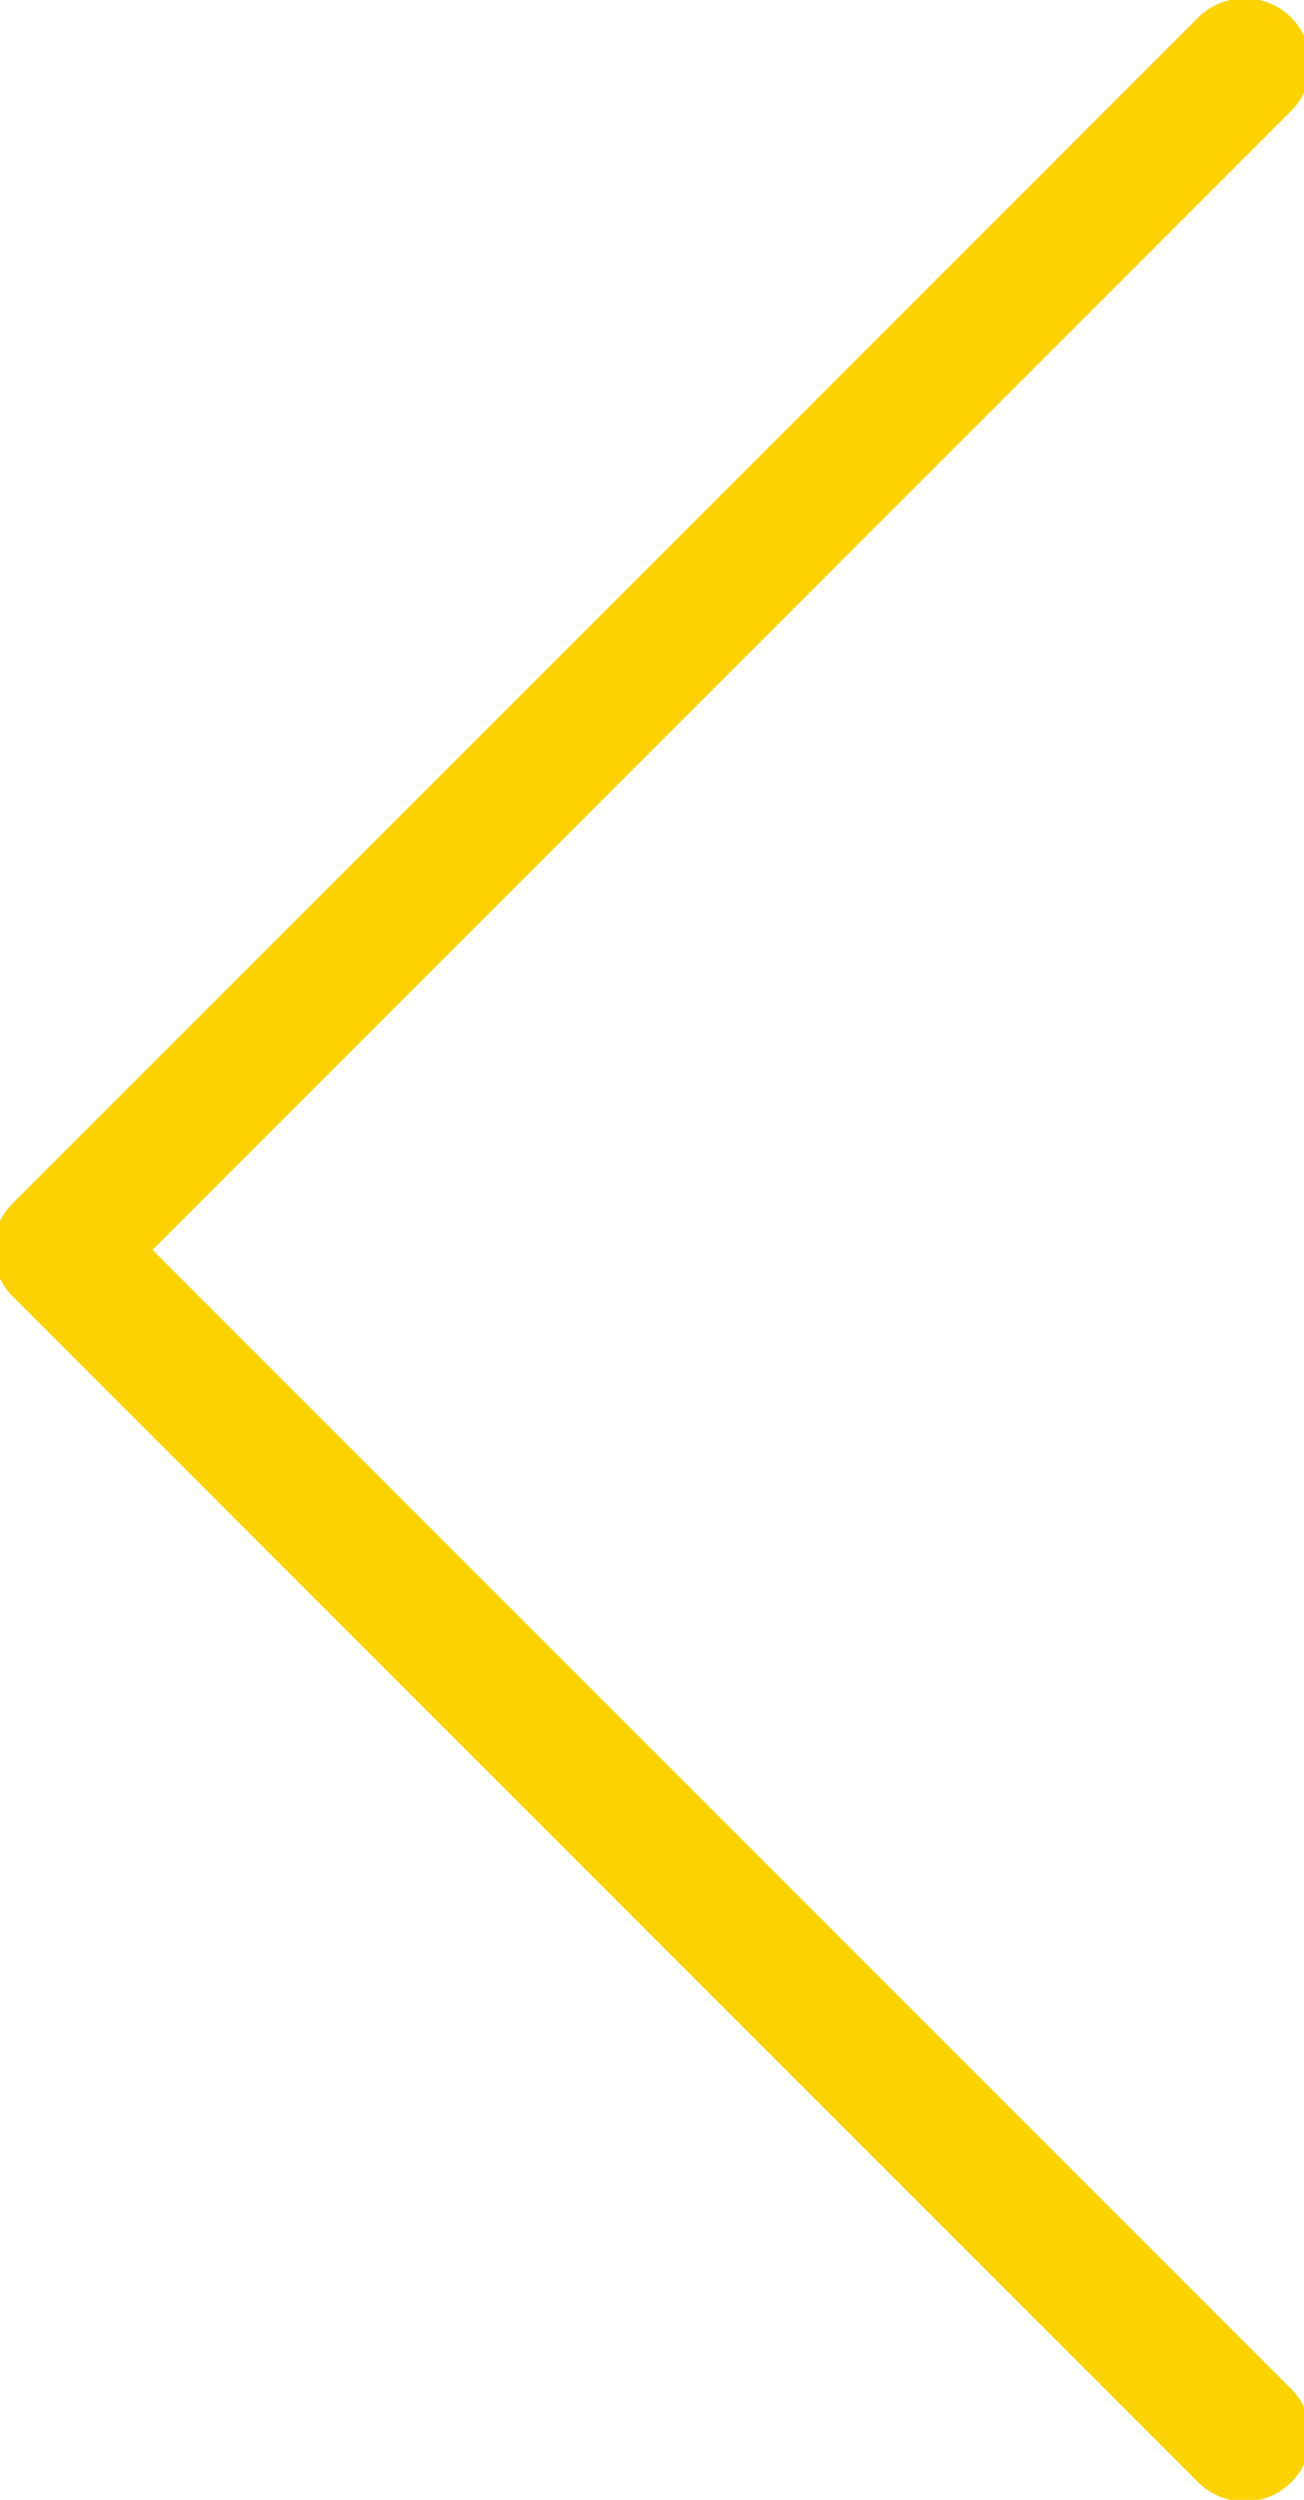 <svg xmlns="http://www.w3.org/2000/svg" xmlns:xlink="http://www.w3.org/1999/xlink" width="12" height="23" viewBox="0 0 12 23">
  <defs>
    <clipPath id="clip-path">
      <rect id="Rectangle_39" data-name="Rectangle 39" width="12" height="23" transform="translate(0.061 0.017)" fill="#fcd200"/>
    </clipPath>
  </defs>
  <g id="Group_74" data-name="Group 74" transform="translate(-0.061 -0.017)">
    <g id="Group_73" data-name="Group 73" clip-path="url(#clip-path)">
      <path id="Path_55" data-name="Path 55" d="M11.946,22a.606.606,0,0,1-.857.857L.178,11.945a.607.607,0,0,1,0-.857L11.089.177a.606.606,0,0,1,.857.857L1.464,11.517Z" transform="translate(0 0)" fill="#fcd200"/>
    </g>
  </g>
</svg>
